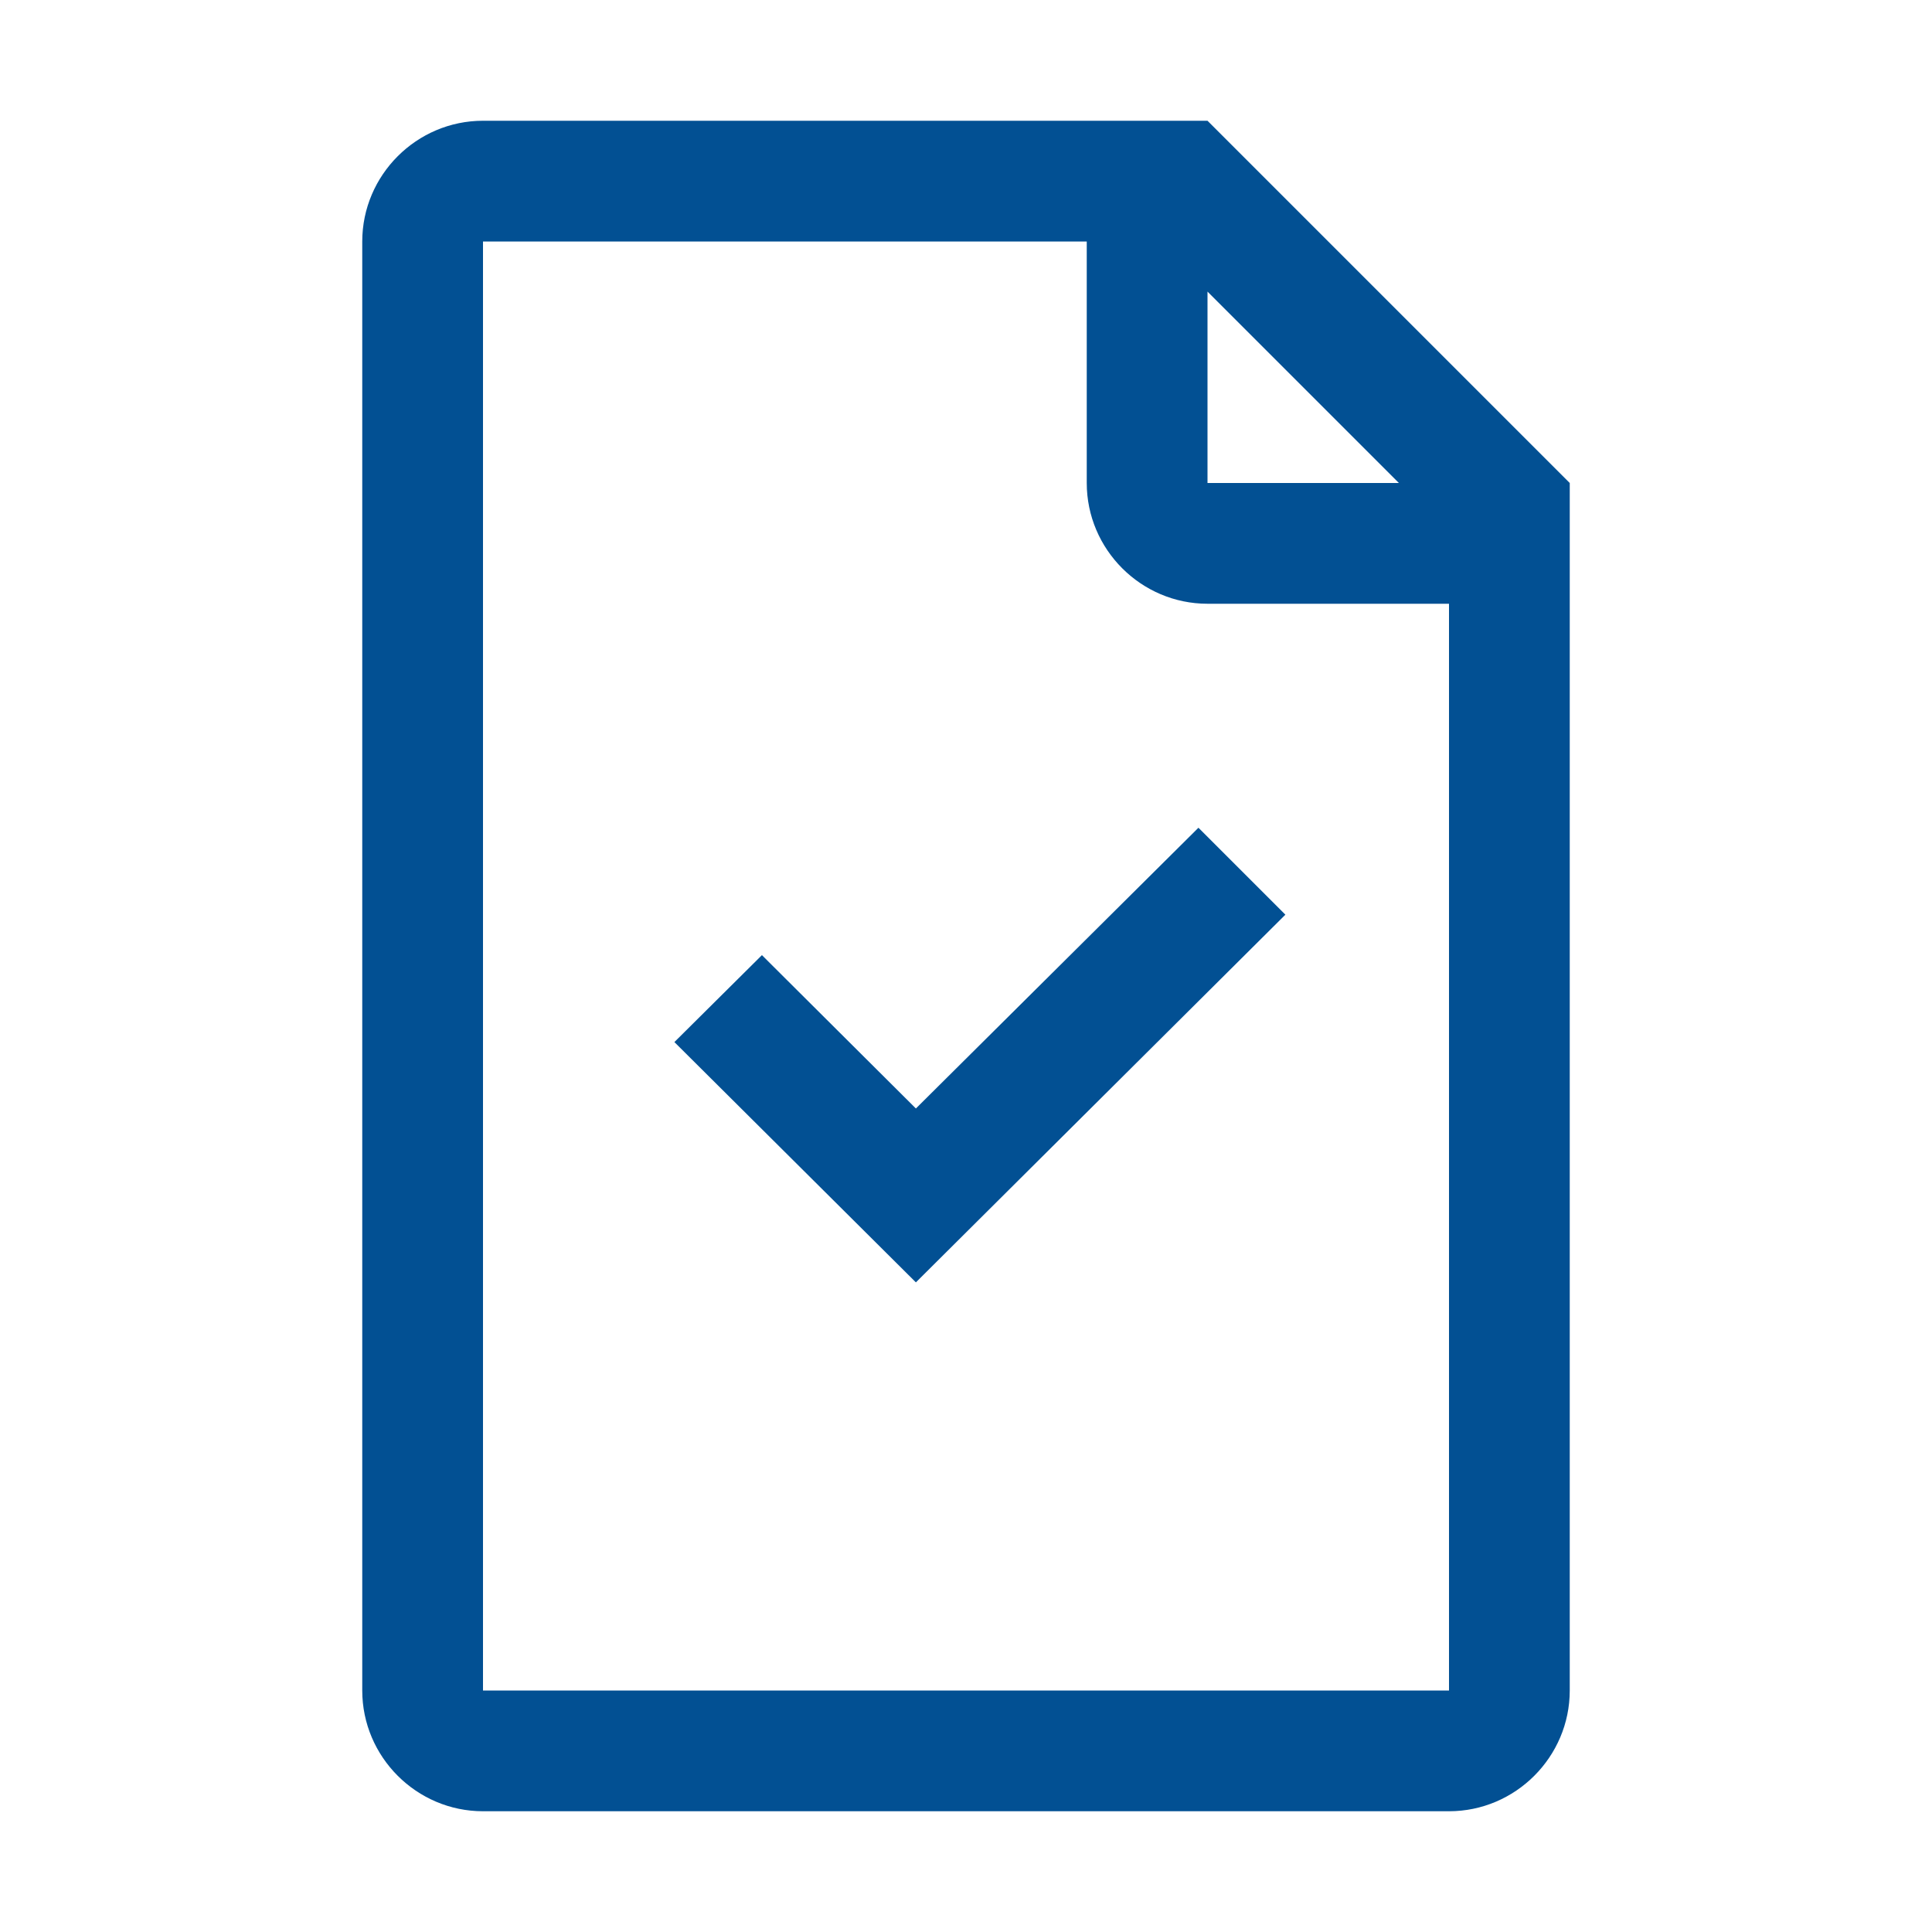 <?xml version="1.0" encoding="UTF-8"?>
<svg xmlns="http://www.w3.org/2000/svg" id="web_paket_3" viewBox="0 0 32 32">
  <defs>
    <style>.cls-1{fill:#025093;}</style>
  </defs>
  <path class="cls-1" d="M23,5c-.91-.91-1.83-1.83-3-3H8c-1.1,0-2,.9-2,2V28c0,1.1,.9,2,2,2H24c1.1,0,2-.9,2-2V8c-1.17-1.17-2.09-2.09-3-3Zm-3-.17l3.17,3.17h-3.17v-3.17Zm4,23.17H8V4h10v4c0,1.1,.9,2,2,2h4V28Z"></path>
  <polygon class="cls-1" points="15.17 18.36 12.62 15.82 11.17 17.26 15.17 21.24 21.29 15.15 19.85 13.71 15.17 18.36"></polygon>
</svg>
